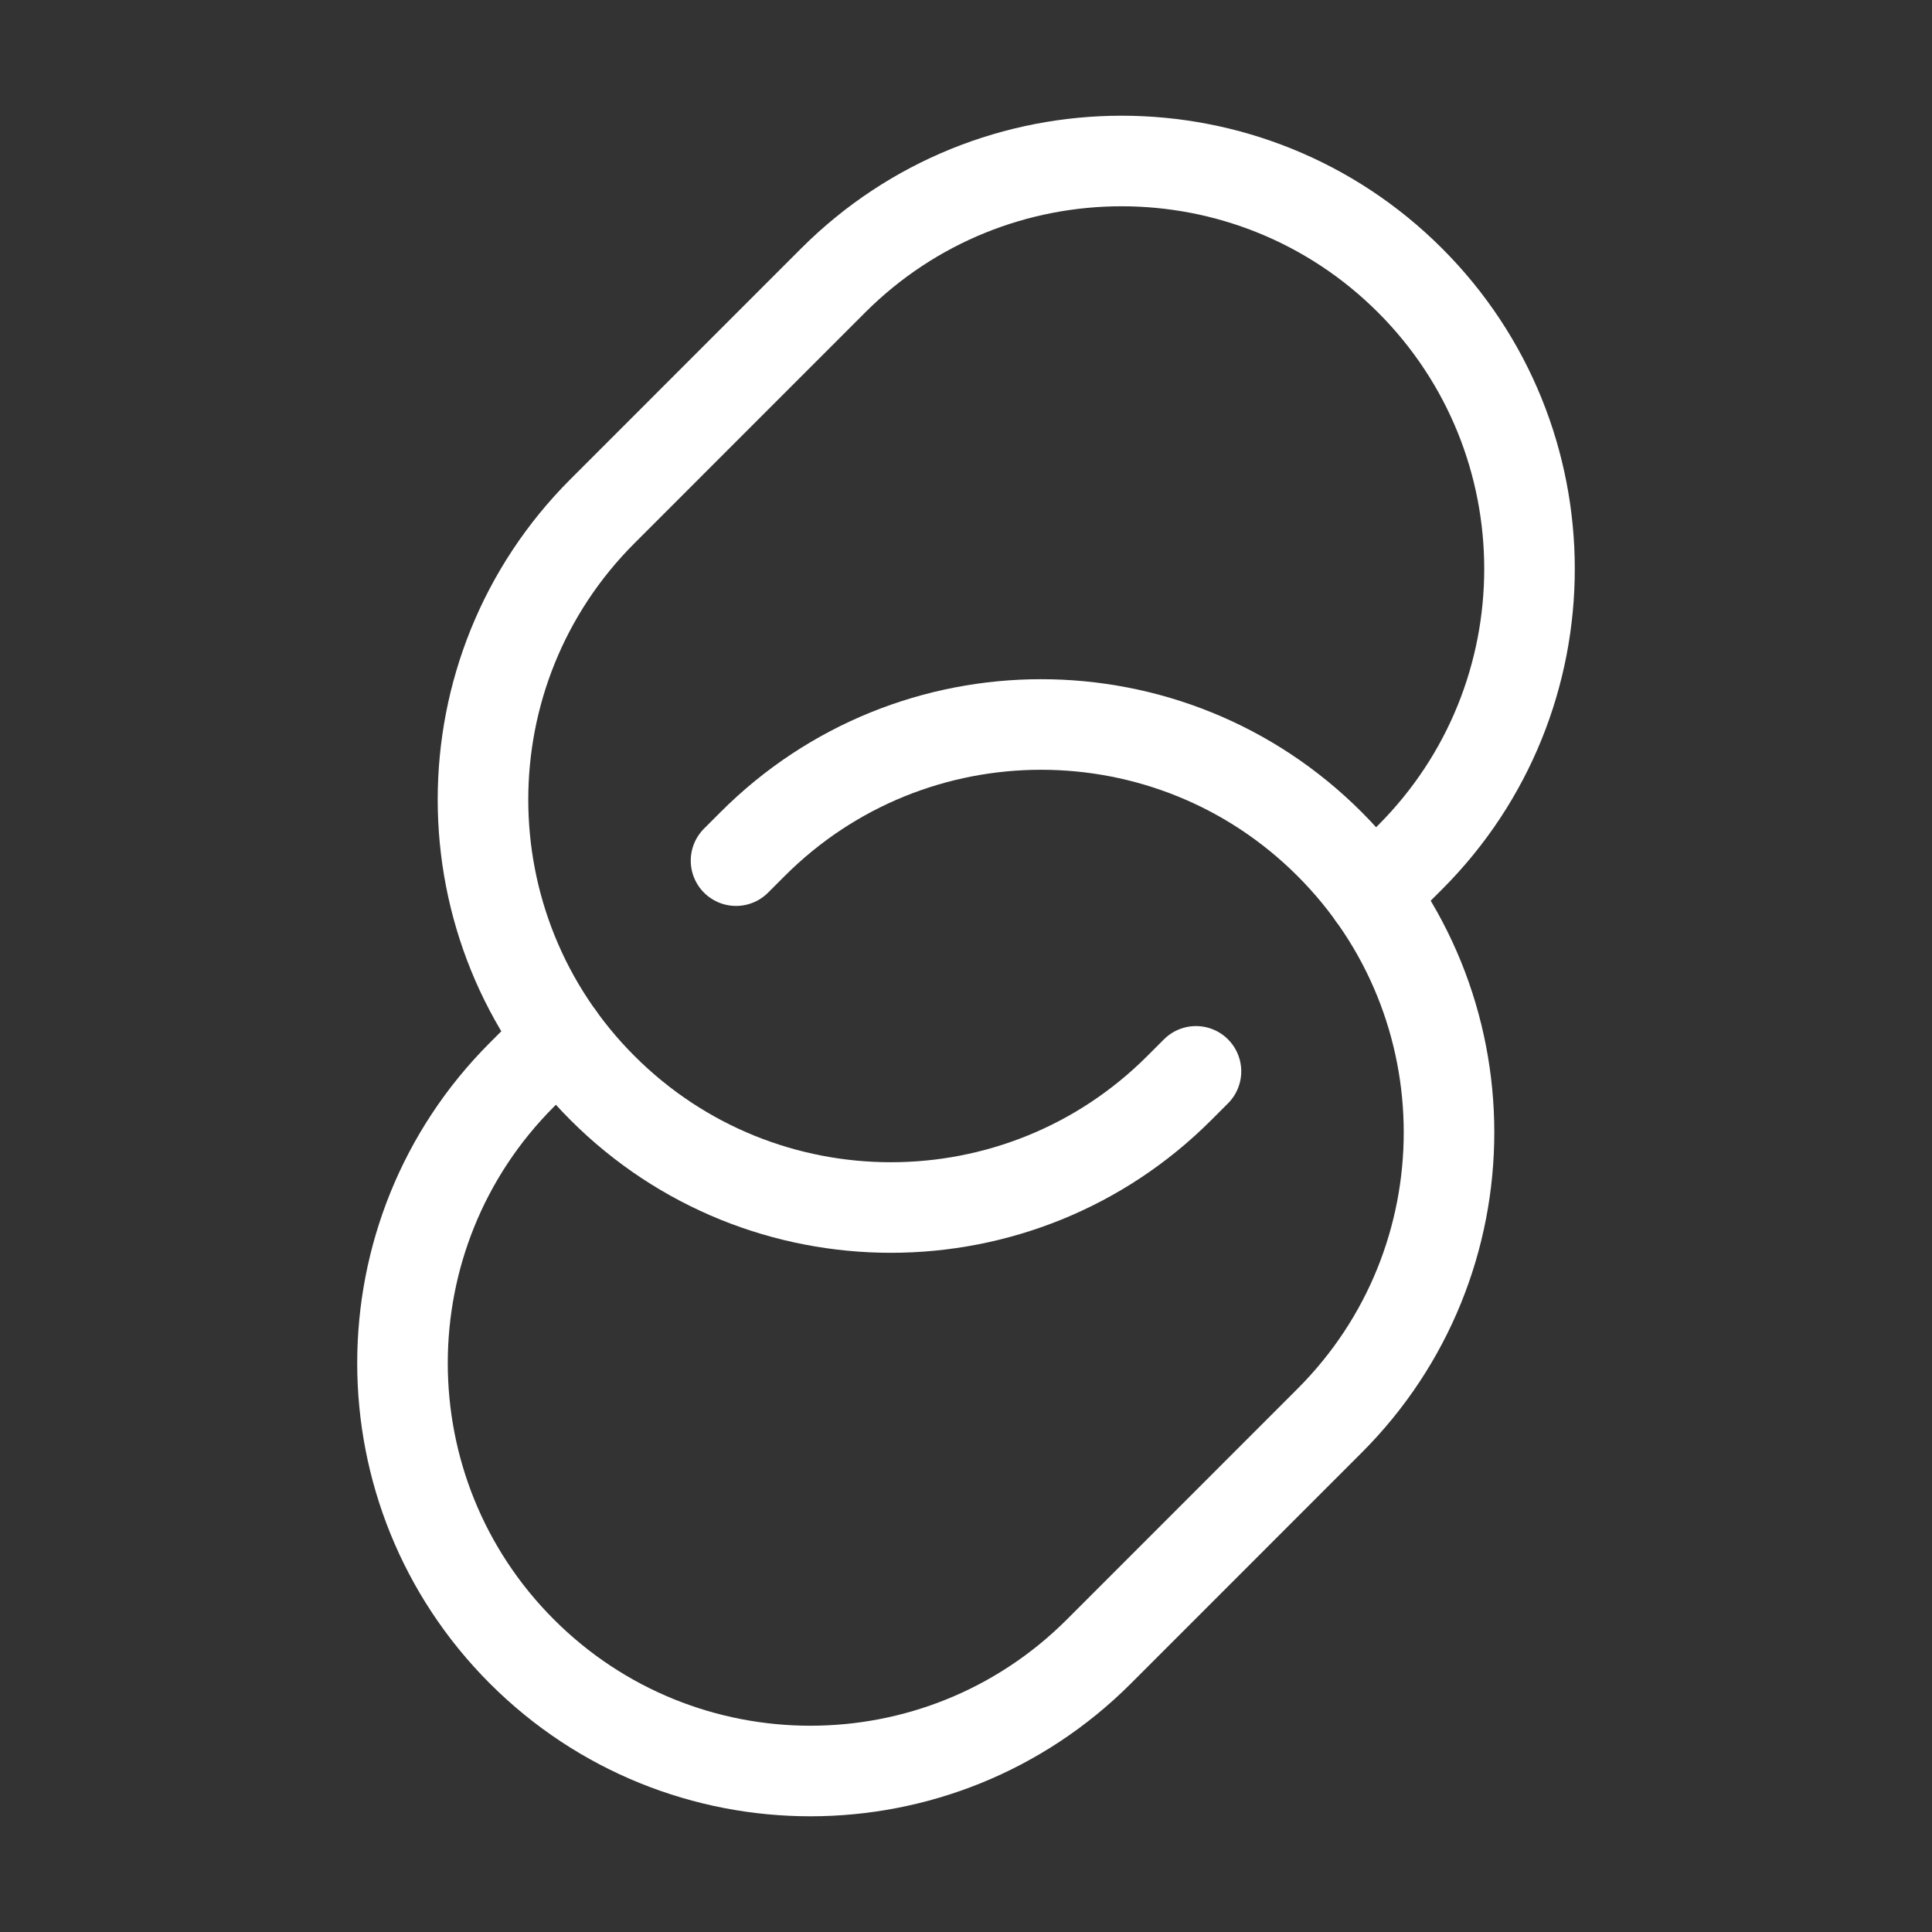 <svg width="32" height="32" viewBox="0 0 32 32" fill="none" xmlns="http://www.w3.org/2000/svg">
<rect x="0" y="0" width="32" height="32" fill="#333333" stroke="none"/>
<path d="M12.191 14.255L12.467 13.979C15.105 11.34 19.383 11.34 22.021 13.979C24.66 16.617 24.66 20.895 22.021 23.533L18.2 27.355C15.561 29.993 11.284 29.993 8.645 27.355C6.007 24.716 6.007 20.439 8.645 17.8L9.264 17.181" stroke="white" stroke-width="1.5" stroke-linecap="round"/>
<path d="M22.735 14.819L23.355 14.2C25.993 11.561 25.993 7.284 23.355 4.645C20.716 2.007 16.439 2.007 13.8 4.645L9.979 8.467C7.34 11.105 7.34 15.383 9.979 18.021C12.617 20.66 16.895 20.66 19.533 18.021L19.809 17.745" stroke="white" stroke-width="1.5" stroke-linecap="round"/>
</svg>
